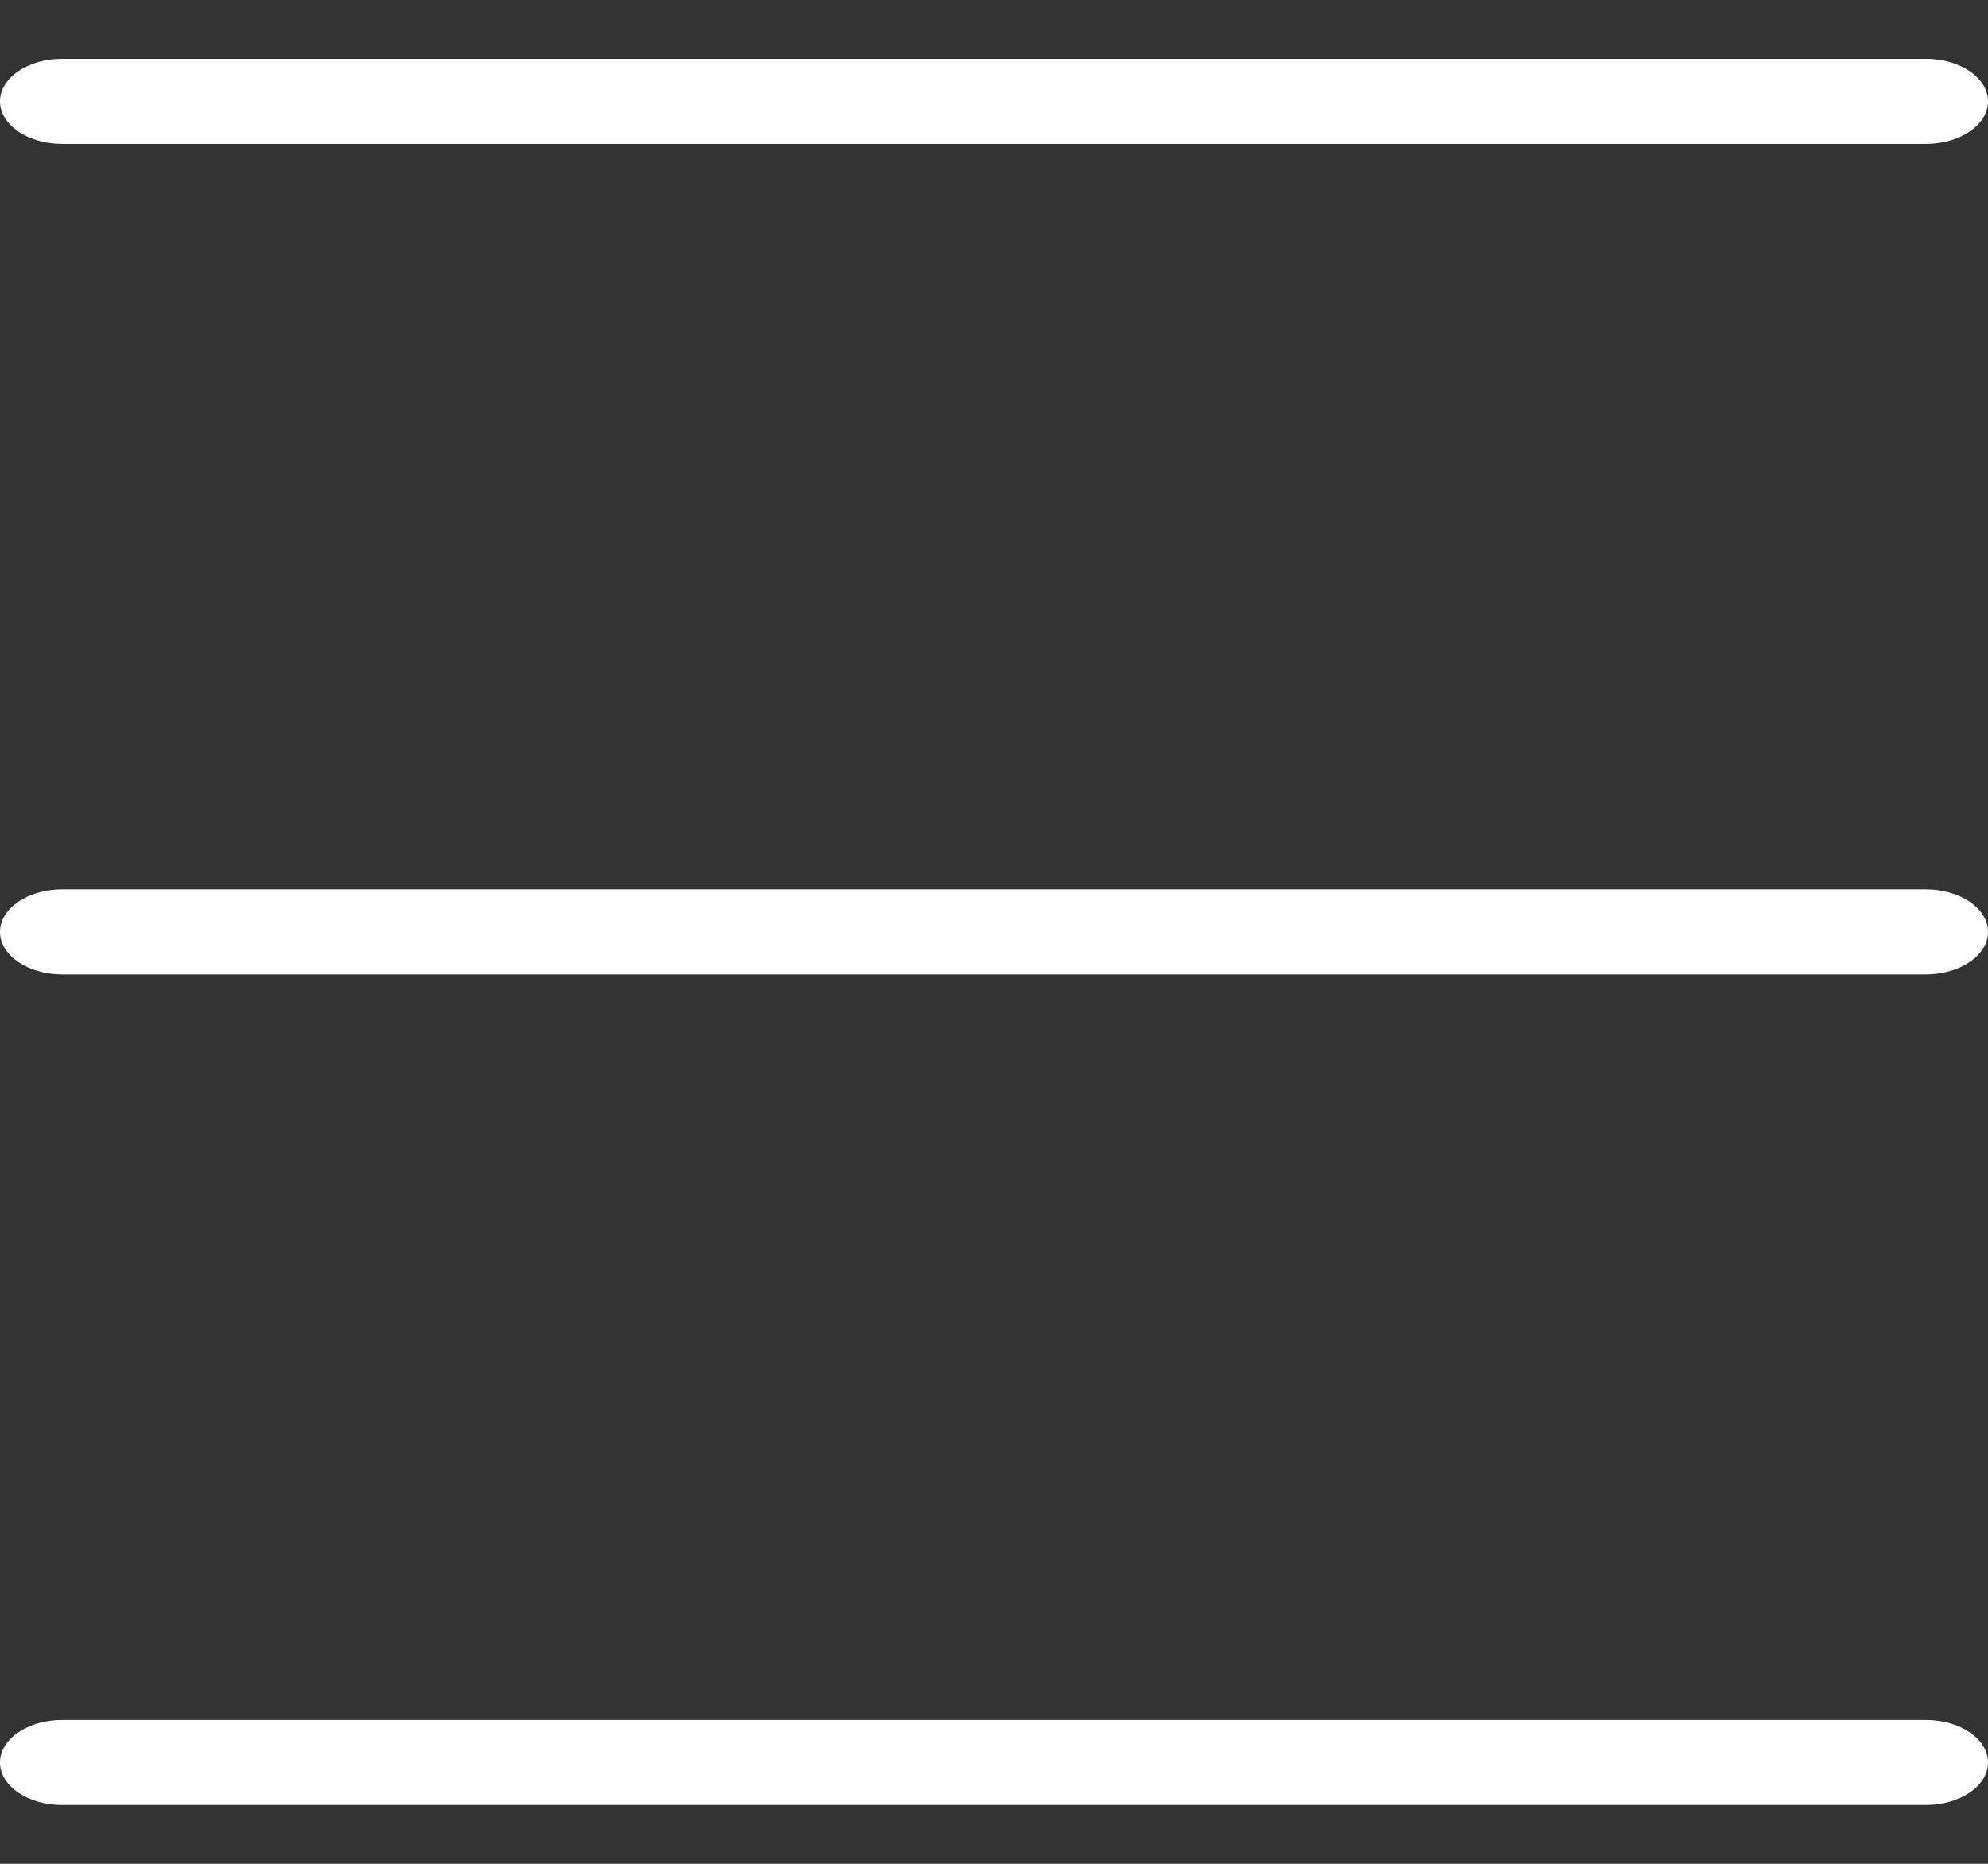 <svg width="32" height="30" viewBox="0 0 32 30" fill="none" xmlns="http://www.w3.org/2000/svg">
<rect x="0" y="0" width="32" height="30" fill="#333333" stroke="none"/>
<g clip-path="url(#clip0_99_316)">
<path d="M1 2.316H31C31.552 2.316 32 2.009 32 1.631C32 1.254 31.552 0.947 31 0.947H1C0.448 0.947 0 1.254 0 1.631C0 2.009 0.448 2.316 1 2.316Z" fill="white"/>
<path d="M31 14.315H1C0.448 14.315 0 14.622 0 15C0 15.377 0.448 15.684 1 15.684H31C31.552 15.684 32 15.377 32 15C32 14.622 31.552 14.315 31 14.315Z" fill="white"/>
<path d="M31 27.685H1C0.448 27.685 0 27.991 0 28.369C0 28.747 0.448 29.053 1 29.053H31C31.552 29.053 32 28.746 32 28.369C32 27.991 31.552 27.685 31 27.685Z" fill="white"/>
</g>
<defs>
<clipPath id="clip0_99_316">
<rect width="32" height="30" fill="white"/>
</clipPath>
</defs>
</svg>
